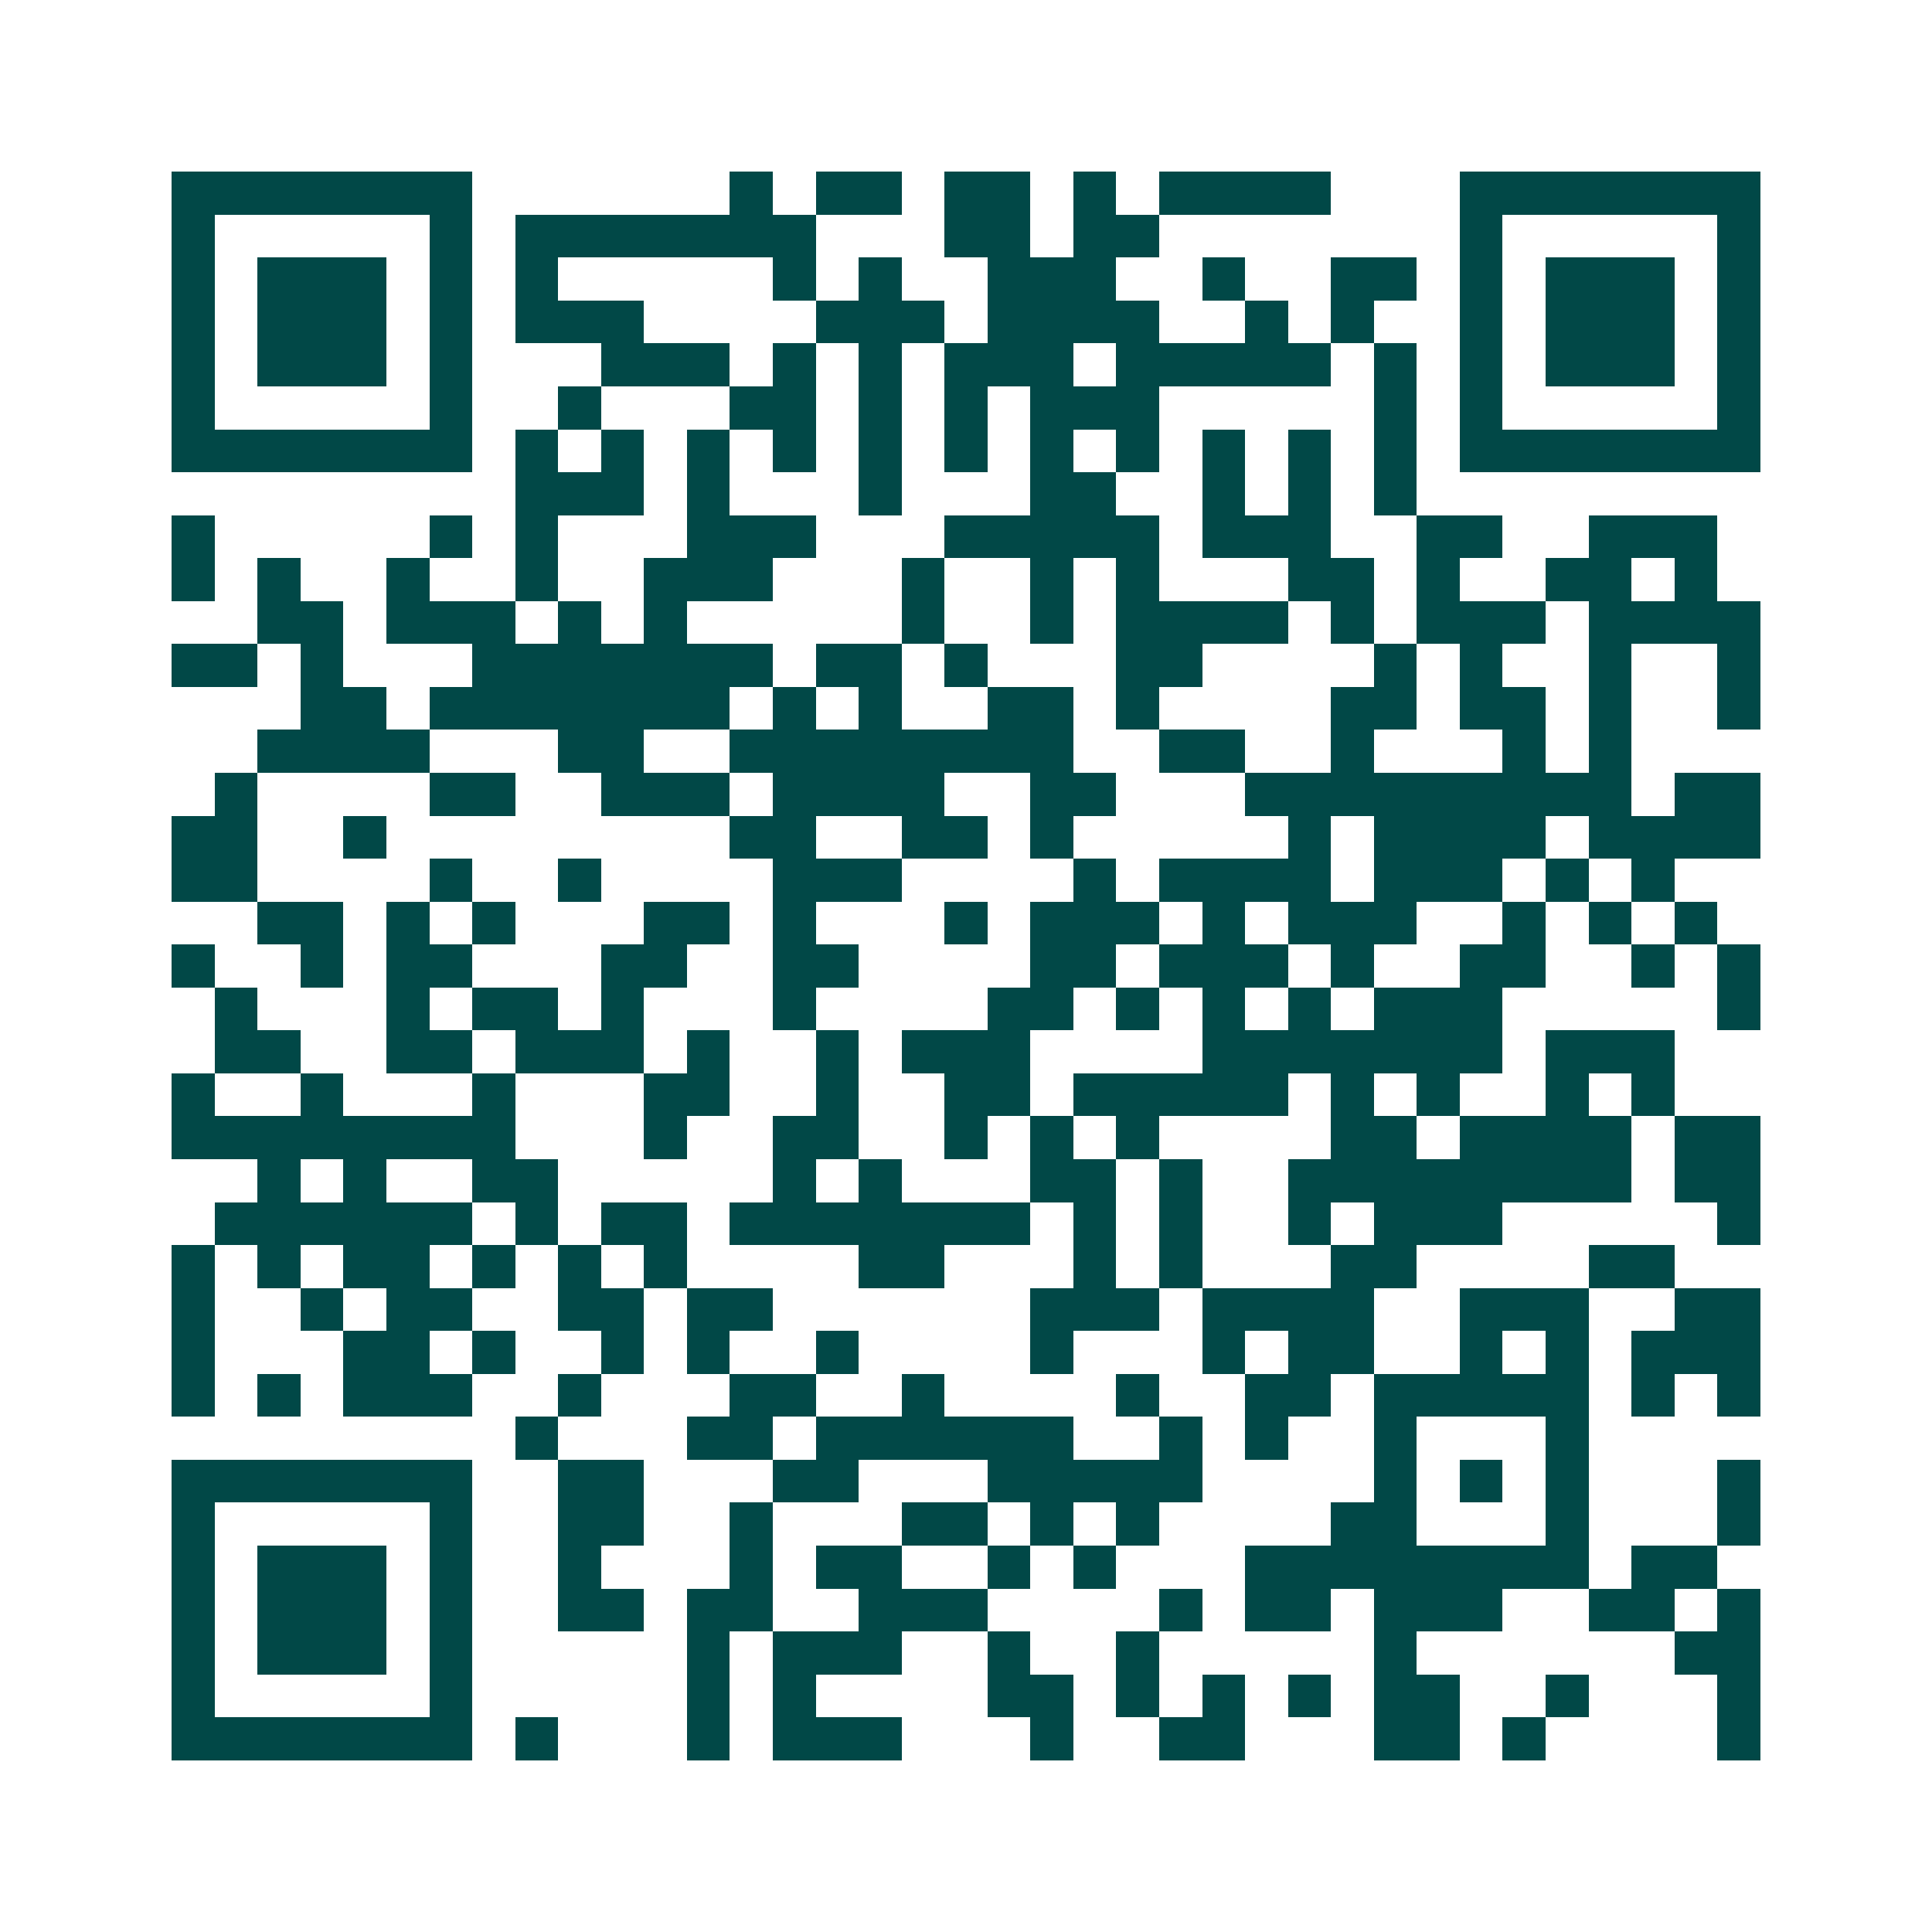 <svg xmlns="http://www.w3.org/2000/svg" width="200" height="200" viewBox="0 0 45 45" shape-rendering="crispEdges"><path fill="#ffffff" d="M0 0h45v45H0z"/><path stroke="#014847" d="M4 4.5h7m6 0h1m1 0h2m1 0h2m1 0h1m1 0h4m3 0h7M4 5.5h1m5 0h1m1 0h7m3 0h2m1 0h2m7 0h1m5 0h1M4 6.5h1m1 0h3m1 0h1m1 0h1m5 0h1m1 0h1m2 0h3m2 0h1m2 0h2m1 0h1m1 0h3m1 0h1M4 7.5h1m1 0h3m1 0h1m1 0h3m4 0h3m1 0h4m2 0h1m1 0h1m2 0h1m1 0h3m1 0h1M4 8.5h1m1 0h3m1 0h1m3 0h3m1 0h1m1 0h1m1 0h3m1 0h5m1 0h1m1 0h1m1 0h3m1 0h1M4 9.5h1m5 0h1m2 0h1m3 0h2m1 0h1m1 0h1m1 0h3m5 0h1m1 0h1m5 0h1M4 10.5h7m1 0h1m1 0h1m1 0h1m1 0h1m1 0h1m1 0h1m1 0h1m1 0h1m1 0h1m1 0h1m1 0h1m1 0h7M12 11.5h3m1 0h1m3 0h1m3 0h2m2 0h1m1 0h1m1 0h1M4 12.5h1m5 0h1m1 0h1m3 0h3m3 0h5m1 0h3m2 0h2m2 0h3M4 13.5h1m1 0h1m2 0h1m2 0h1m2 0h3m3 0h1m2 0h1m1 0h1m3 0h2m1 0h1m2 0h2m1 0h1M6 14.5h2m1 0h3m1 0h1m1 0h1m5 0h1m2 0h1m1 0h4m1 0h1m1 0h3m1 0h4M4 15.5h2m1 0h1m3 0h7m1 0h2m1 0h1m3 0h2m4 0h1m1 0h1m2 0h1m2 0h1M7 16.5h2m1 0h7m1 0h1m1 0h1m2 0h2m1 0h1m4 0h2m1 0h2m1 0h1m2 0h1M6 17.5h4m3 0h2m2 0h8m2 0h2m2 0h1m3 0h1m1 0h1M5 18.5h1m4 0h2m2 0h3m1 0h4m2 0h2m3 0h9m1 0h2M4 19.5h2m2 0h1m8 0h2m2 0h2m1 0h1m5 0h1m1 0h4m1 0h4M4 20.5h2m4 0h1m2 0h1m4 0h3m4 0h1m1 0h4m1 0h3m1 0h1m1 0h1M6 21.5h2m1 0h1m1 0h1m3 0h2m1 0h1m3 0h1m1 0h3m1 0h1m1 0h3m2 0h1m1 0h1m1 0h1M4 22.5h1m2 0h1m1 0h2m3 0h2m2 0h2m4 0h2m1 0h3m1 0h1m2 0h2m2 0h1m1 0h1M5 23.5h1m3 0h1m1 0h2m1 0h1m3 0h1m4 0h2m1 0h1m1 0h1m1 0h1m1 0h3m5 0h1M5 24.5h2m2 0h2m1 0h3m1 0h1m2 0h1m1 0h3m4 0h7m1 0h3M4 25.5h1m2 0h1m3 0h1m3 0h2m2 0h1m2 0h2m1 0h5m1 0h1m1 0h1m2 0h1m1 0h1M4 26.5h8m3 0h1m2 0h2m2 0h1m1 0h1m1 0h1m4 0h2m1 0h4m1 0h2M6 27.5h1m1 0h1m2 0h2m5 0h1m1 0h1m3 0h2m1 0h1m2 0h8m1 0h2M5 28.5h6m1 0h1m1 0h2m1 0h7m1 0h1m1 0h1m2 0h1m1 0h3m5 0h1M4 29.5h1m1 0h1m1 0h2m1 0h1m1 0h1m1 0h1m4 0h2m3 0h1m1 0h1m3 0h2m4 0h2M4 30.5h1m2 0h1m1 0h2m2 0h2m1 0h2m6 0h3m1 0h4m2 0h3m2 0h2M4 31.5h1m3 0h2m1 0h1m2 0h1m1 0h1m2 0h1m4 0h1m3 0h1m1 0h2m2 0h1m1 0h1m1 0h3M4 32.5h1m1 0h1m1 0h3m2 0h1m3 0h2m2 0h1m4 0h1m2 0h2m1 0h5m1 0h1m1 0h1M12 33.5h1m3 0h2m1 0h6m2 0h1m1 0h1m2 0h1m3 0h1M4 34.5h7m2 0h2m3 0h2m3 0h5m4 0h1m1 0h1m1 0h1m3 0h1M4 35.5h1m5 0h1m2 0h2m2 0h1m3 0h2m1 0h1m1 0h1m4 0h2m3 0h1m3 0h1M4 36.5h1m1 0h3m1 0h1m2 0h1m3 0h1m1 0h2m2 0h1m1 0h1m3 0h8m1 0h2M4 37.5h1m1 0h3m1 0h1m2 0h2m1 0h2m2 0h3m4 0h1m1 0h2m1 0h3m2 0h2m1 0h1M4 38.5h1m1 0h3m1 0h1m5 0h1m1 0h3m2 0h1m2 0h1m5 0h1m6 0h2M4 39.5h1m5 0h1m5 0h1m1 0h1m4 0h2m1 0h1m1 0h1m1 0h1m1 0h2m2 0h1m3 0h1M4 40.5h7m1 0h1m3 0h1m1 0h3m3 0h1m2 0h2m3 0h2m1 0h1m4 0h1"/></svg>
